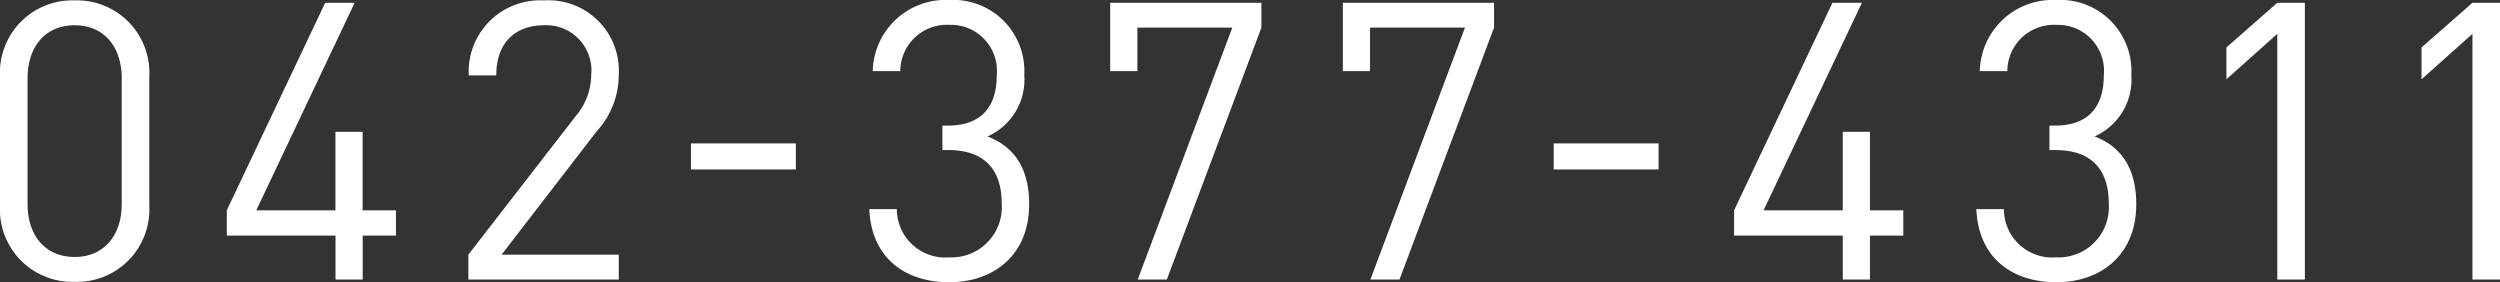 <svg id="レイヤー_1" data-name="レイヤー 1" xmlns="http://www.w3.org/2000/svg" width="180" height="20.32" viewBox="0 0 180 20.32"><rect x="0" y="0" width="180" height="20.32" fill="#333333" stroke="none"/><defs><style>.cls-1{fill:#fff;}</style></defs><path class="cls-1" d="M5.374,20.292A5.214,5.214,0,0,1,0,14.806V5.514A5.214,5.214,0,0,1,5.374.028a5.214,5.214,0,0,1,5.375,5.486v9.292A5.214,5.214,0,0,1,5.374,20.292ZM8.764,5.626c0-2.183-1.212-3.807-3.39-3.807s-3.39,1.624-3.39,3.807v9.068c0,2.183,1.213,3.807,3.39,3.807s3.39-1.624,3.39-3.807Z"/><path class="cls-1" d="M26.113,16.961v3.163H24.157V16.961H16.329V15.142L23.413.2h2.122L18.452,15.142h5.7V9.488h1.956v5.654h2.4v1.819Z"/><path class="cls-1" d="M33.722,20.124V18.333l7.745-9.992a4.594,4.594,0,0,0,1.1-2.939,3.255,3.255,0,0,0-3.417-3.583c-1.819,0-3.418,1.036-3.418,3.611H33.75a5.139,5.139,0,0,1,5.4-5.4,5.073,5.073,0,0,1,5.4,5.374,6.007,6.007,0,0,1-1.571,4.03l-6.863,8.9h8.434v1.791Z"/><path class="cls-1" d="M49.746,12.2V10.325H57.3V12.2Z"/><path class="cls-1" d="M68.348,20.32c-3.087,0-5.595-1.651-5.76-5.262h1.984a3.486,3.486,0,0,0,3.776,3.471,3.622,3.622,0,0,0,3.776-3.863c0-2.407-1.185-3.862-3.859-3.862h-.413V9.041h.413c2.4,0,3.5-1.372,3.5-3.611a3.313,3.313,0,0,0-3.418-3.639A3.351,3.351,0,0,0,64.82,5.122H62.836A5.25,5.25,0,0,1,68.348,0a5.124,5.124,0,0,1,5.4,5.4A4.475,4.475,0,0,1,71.1,9.824c1.984.756,3,2.379,3,4.87C74.108,18.361,71.545,20.32,68.348,20.32Z"/><path class="cls-1" d="M84.013,20.124H81.918L88.726,1.988H81.891V5.122H79.934V.2H90.821V1.988Z"/><path class="cls-1" d="M100.764,20.124H98.669l6.808-18.136H98.642V5.122H96.685V.2h10.886V1.988Z"/><path class="cls-1" d="M111.867,12.2V10.325h7.552V12.2Z"/><path class="cls-1" d="M134.637,16.961v3.163H132.68V16.961h-7.827V15.142L131.936.2h2.122l-7.083,14.946h5.705V9.488h1.957v5.654h2.4v1.819Z"/><path class="cls-1" d="M148.056,20.32c-3.087,0-5.595-1.651-5.76-5.262h1.984a3.486,3.486,0,0,0,3.776,3.471,3.622,3.622,0,0,0,3.776-3.863c0-2.407-1.185-3.862-3.858-3.862h-.414V9.041h.414c2.4,0,3.5-1.372,3.5-3.611a3.313,3.313,0,0,0-3.418-3.639,3.351,3.351,0,0,0-3.528,3.331h-1.984A5.251,5.251,0,0,1,148.056,0a5.124,5.124,0,0,1,5.4,5.4,4.475,4.475,0,0,1-2.646,4.422c1.985.756,3,2.379,3,4.87C153.816,18.361,151.253,20.32,148.056,20.32Z"/><path class="cls-1" d="M163.966,20.124V2.435L160.3,5.71V3.415L163.966.2h1.985V20.124Z"/><path class="cls-1" d="M178.016,20.124V2.435L174.35,5.71V3.415L178.016.2H180V20.124Z"/></svg>